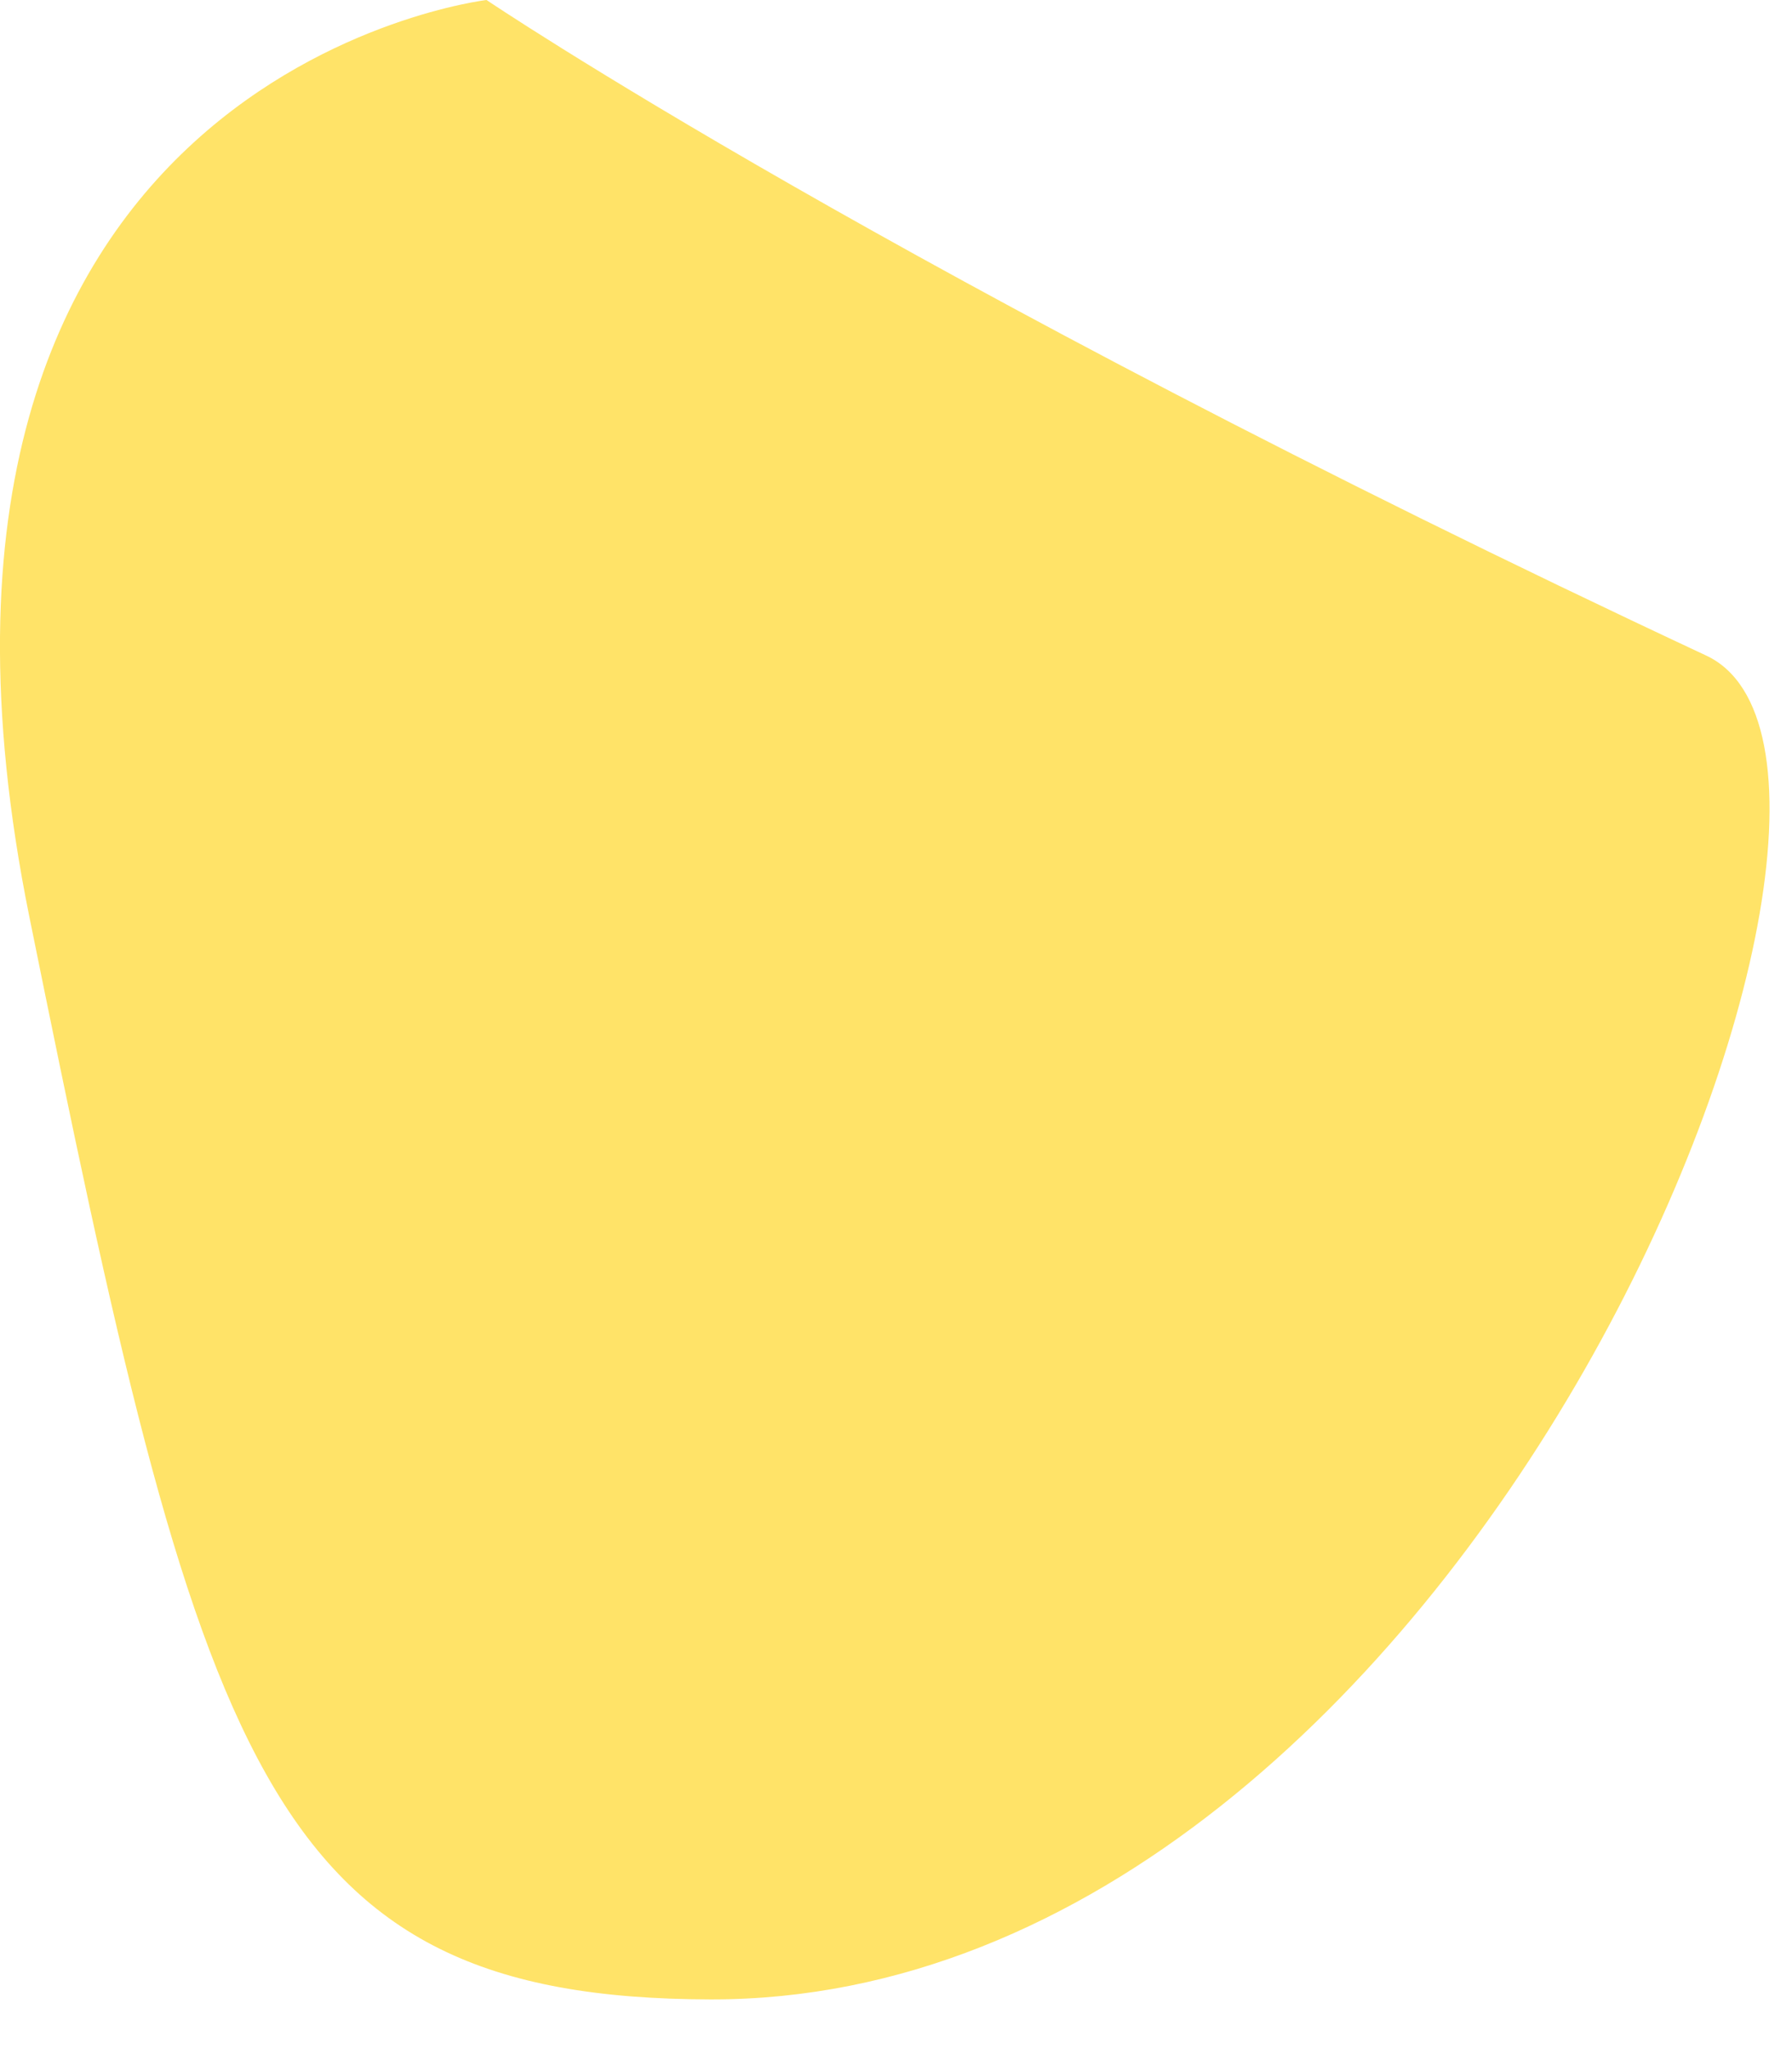 <?xml version="1.0" encoding="utf-8"?>
<svg xmlns="http://www.w3.org/2000/svg" fill="none" height="100%" overflow="visible" preserveAspectRatio="none" style="display: block;" viewBox="0 0 14 16" width="100%">
<g id="Vector 205" style="mix-blend-mode:color-burn">
<path d="M5.552 15.612C2.053 15.606 1.566 13.748 0.23 7.162C-1.105 0.576 3.801 0 3.801 0C3.801 0 6.989 2.153 13.33 5.119C15.221 6.003 11.488 15.623 5.552 15.612Z" fill="#FFE368"/>
</g>
</svg>